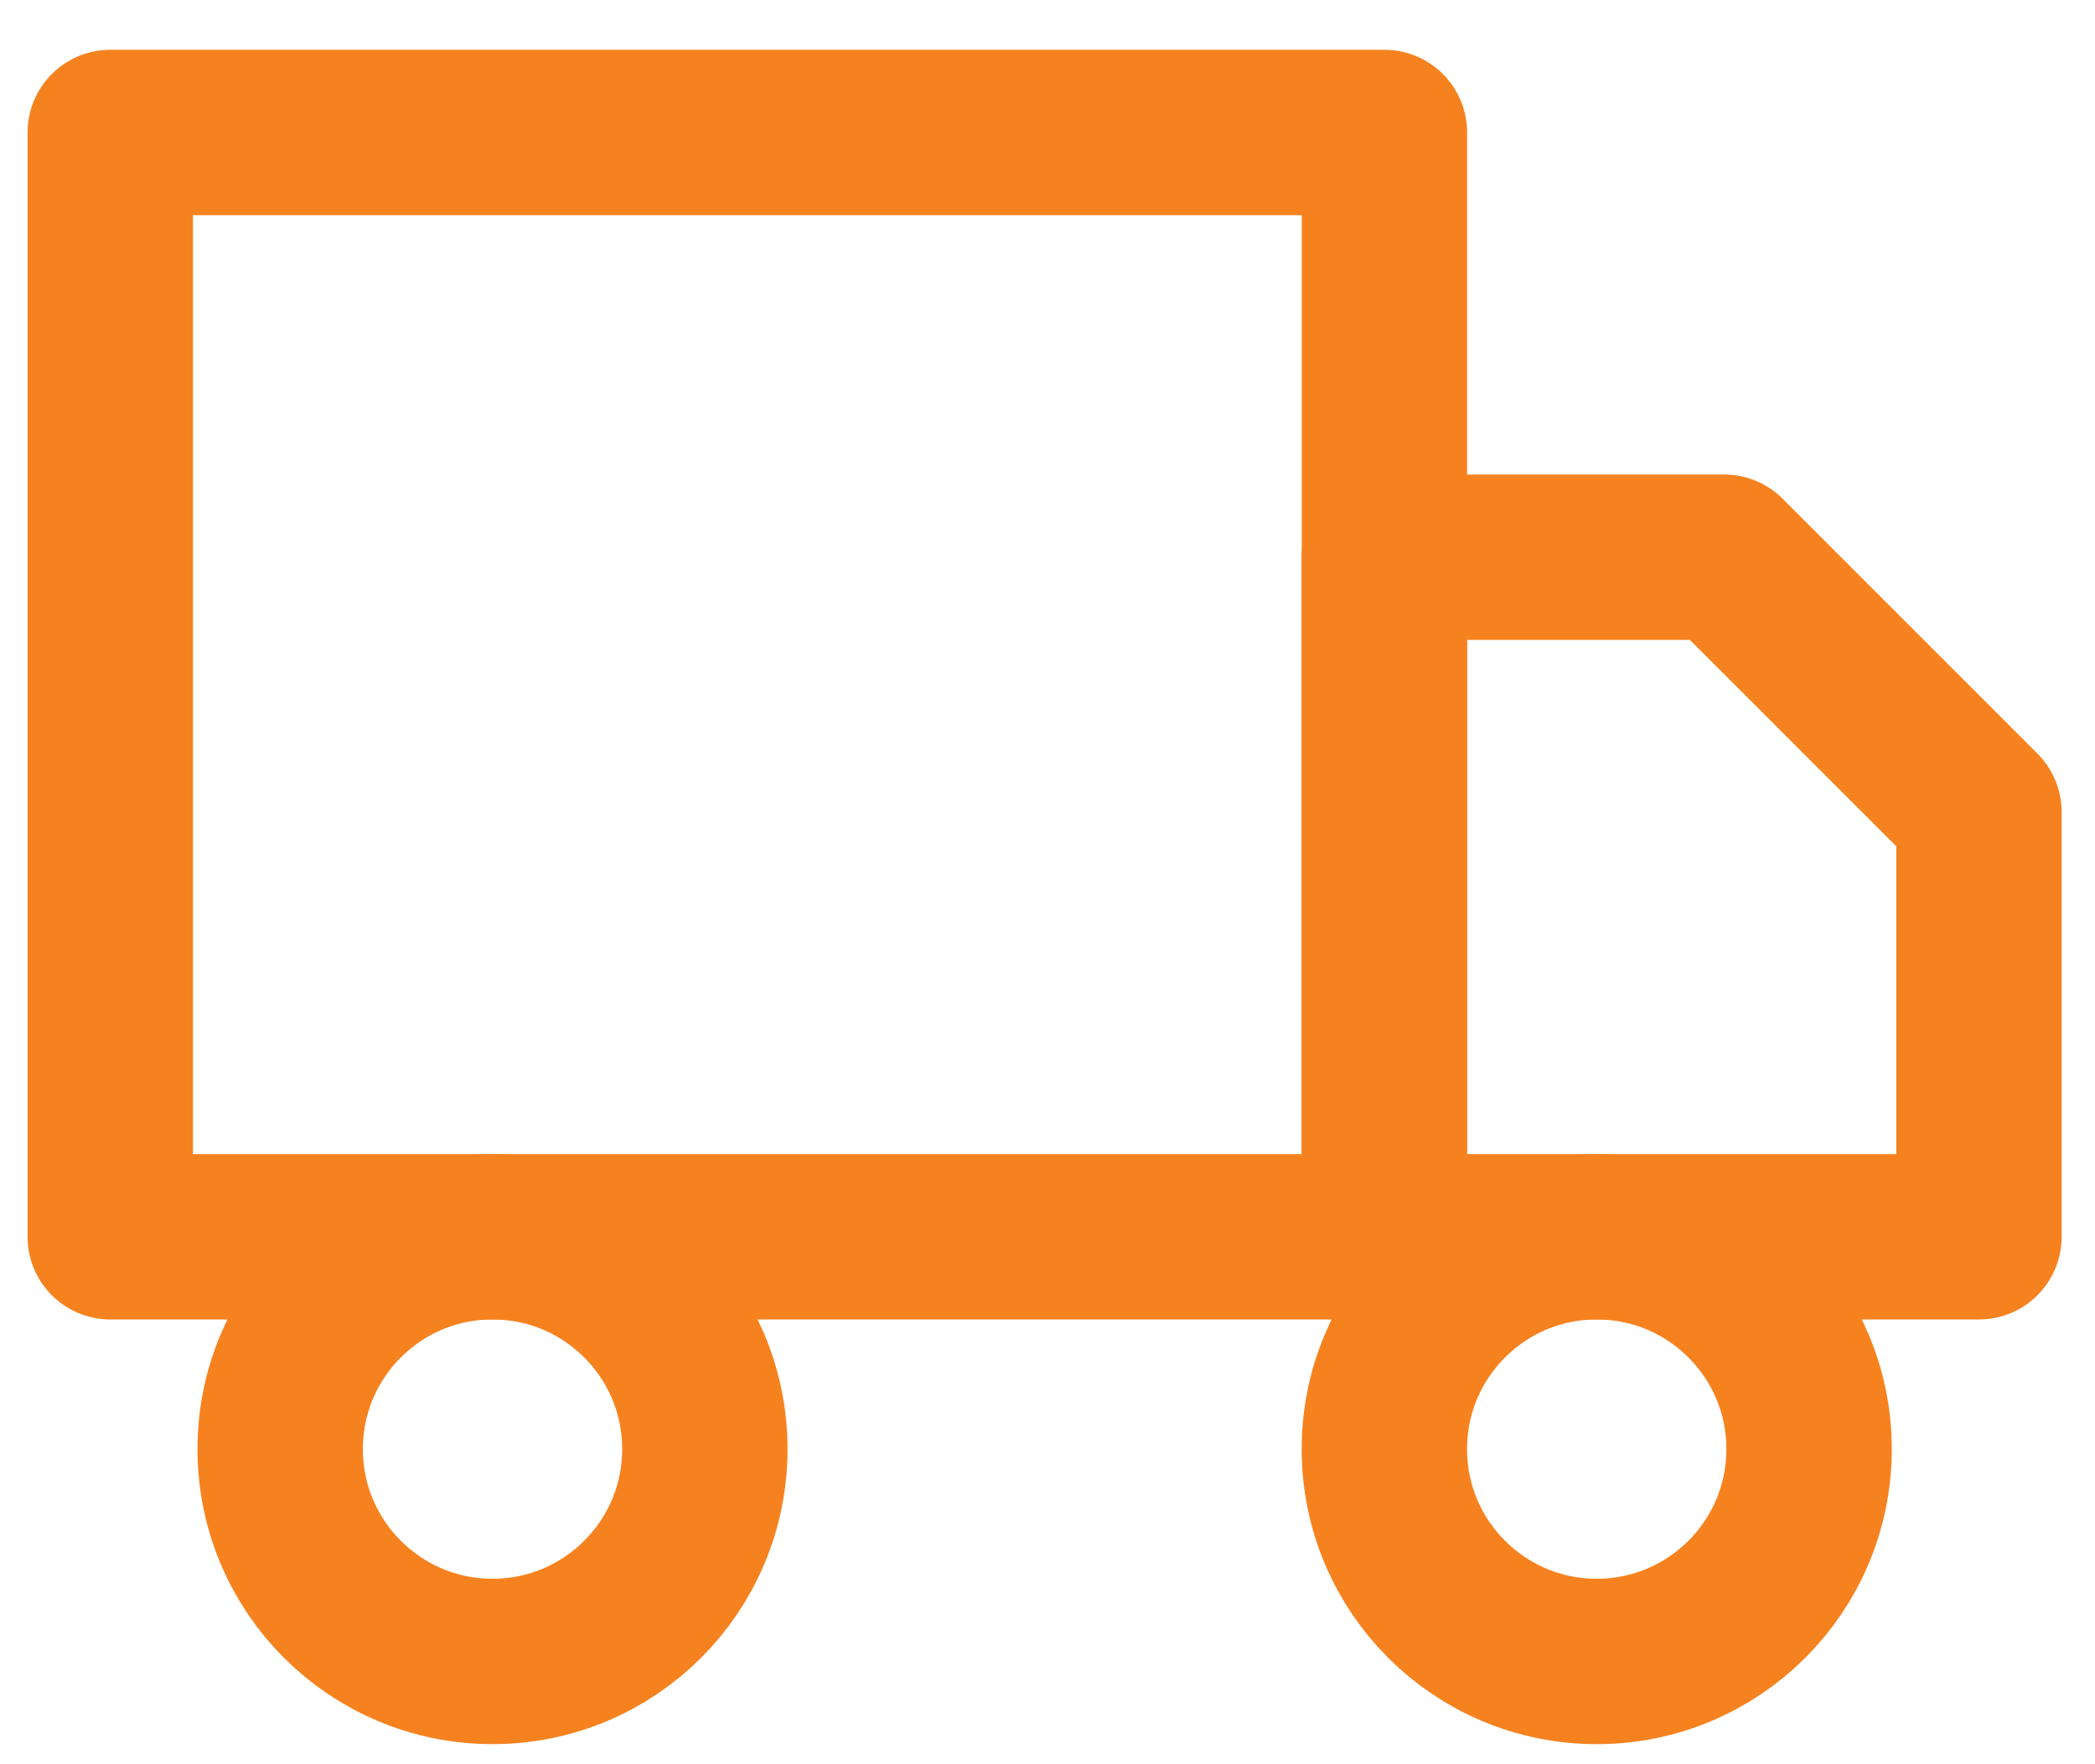 <svg width="38" height="32" viewBox="0 0 38 32" fill="none" xmlns="http://www.w3.org/2000/svg">
<path d="M25.111 2.403H2V22.433H25.111V2.403Z" stroke="#F6821F" stroke-width="3" stroke-linecap="round" stroke-linejoin="round"/>
<path d="M25.11 10.107H31.273L35.895 14.729V22.433H25.11V10.107Z" stroke="#F6821F" stroke-width="3" stroke-linecap="round" stroke-linejoin="round"/>
<path d="M8.933 30.136C11.061 30.136 12.785 28.412 12.785 26.284C12.785 24.157 11.061 22.433 8.933 22.433C6.806 22.433 5.082 24.157 5.082 26.284C5.082 28.412 6.806 30.136 8.933 30.136Z" stroke="#F6821F" stroke-width="3" stroke-linecap="round" stroke-linejoin="round"/>
<path d="M28.962 30.136C31.089 30.136 32.814 28.412 32.814 26.284C32.814 24.157 31.089 22.433 28.962 22.433C26.835 22.433 25.11 24.157 25.11 26.284C25.11 28.412 26.835 30.136 28.962 30.136Z" stroke="#F6821F" stroke-width="3" stroke-linecap="round" stroke-linejoin="round"/>
</svg>

